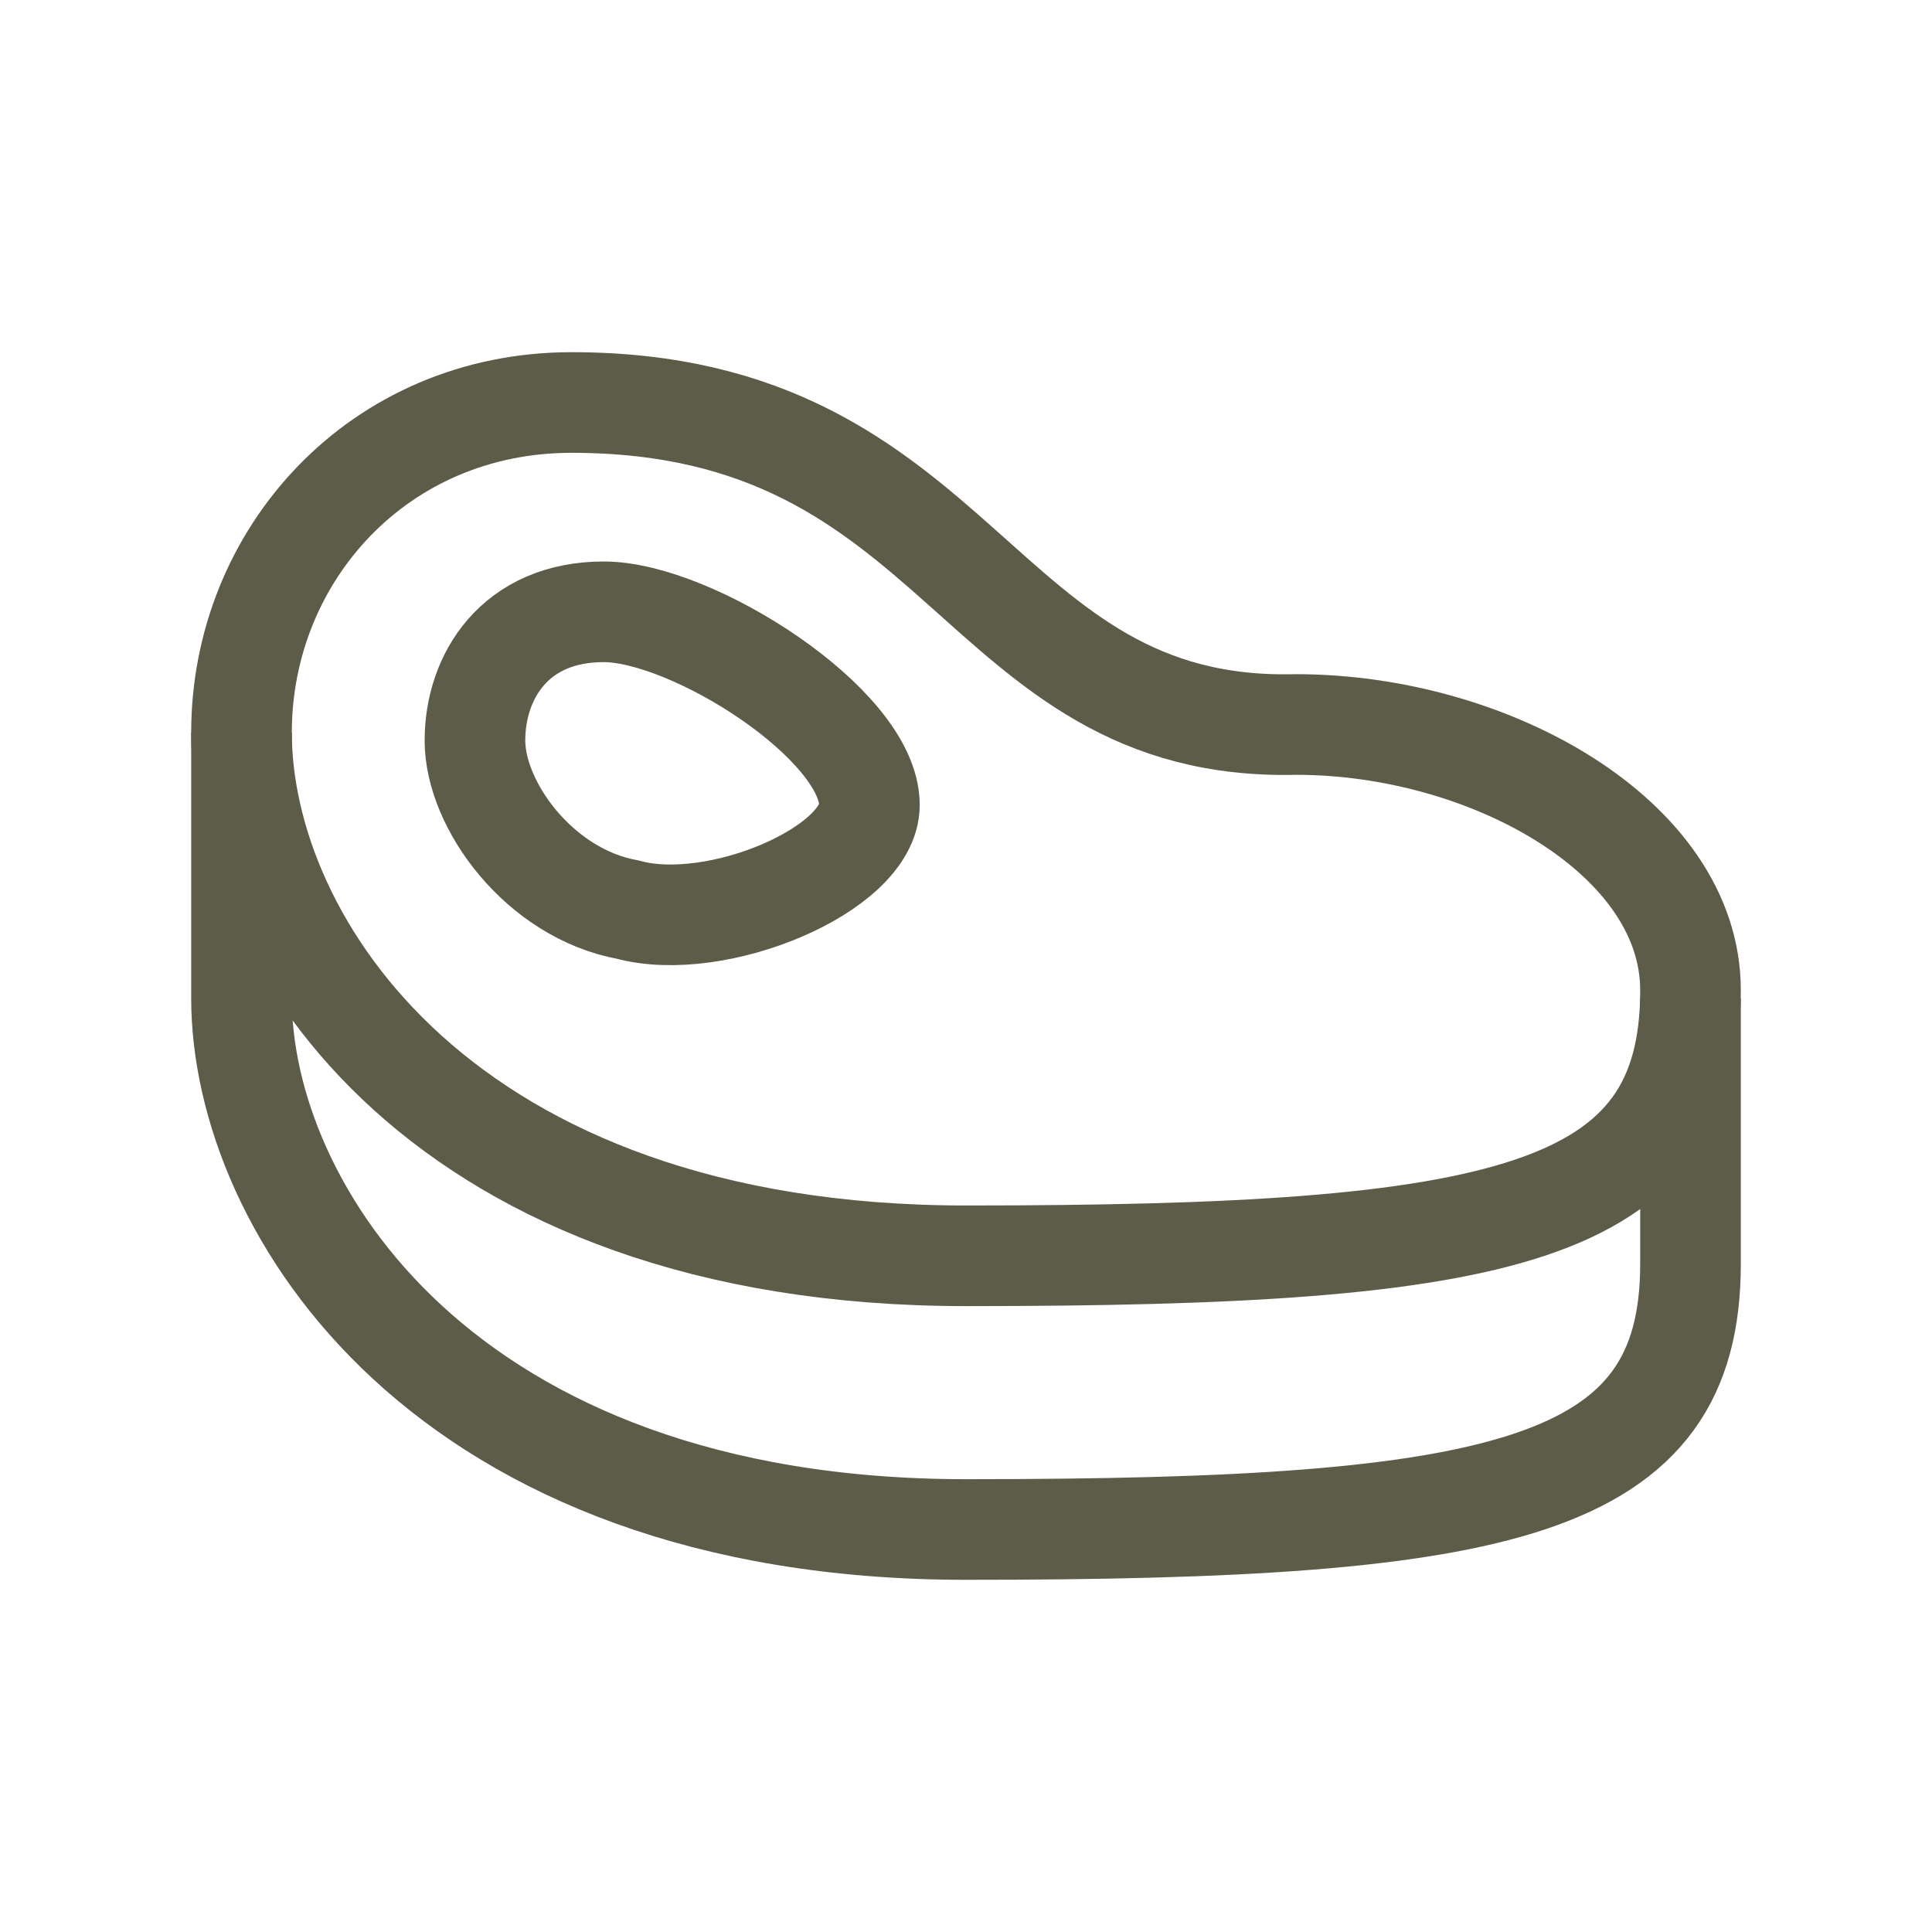 <svg xmlns="http://www.w3.org/2000/svg" xml:space="preserve" id="Layer_1" x="0" y="0" style="enable-background:new 0 0 24 24" version="1.1" viewBox="0 0 24 24"><style>.st1{fill:none;stroke:#5d5c49;stroke-width:1.25;stroke-linecap:square;stroke-miterlimit:10}</style><path d="M3 9.1v3.3C3 15 5.5 19 12 19c6.7 0 9-.5 9-3.3v-3.3" style="fill:none;stroke:#5d5c49;stroke-width:1.25;stroke-miterlimit:10"/><path d="M10.8 10c0 .8-1.9 1.6-3 1.3-1.1-.2-1.9-1.3-1.9-2.1s.5-1.6 1.6-1.6S10.8 9 10.8 10z" class="st1"/><path d="M7.1 5C4.7 5 3 6.9 3 9.1c0 2.6 2.5 6.5 9 6.5 6.7 0 9-.5 9-3.3 0-1.9-2.5-3.3-4.9-3.3-4 .1-4.1-4-9-4z" class="st1"/></svg>